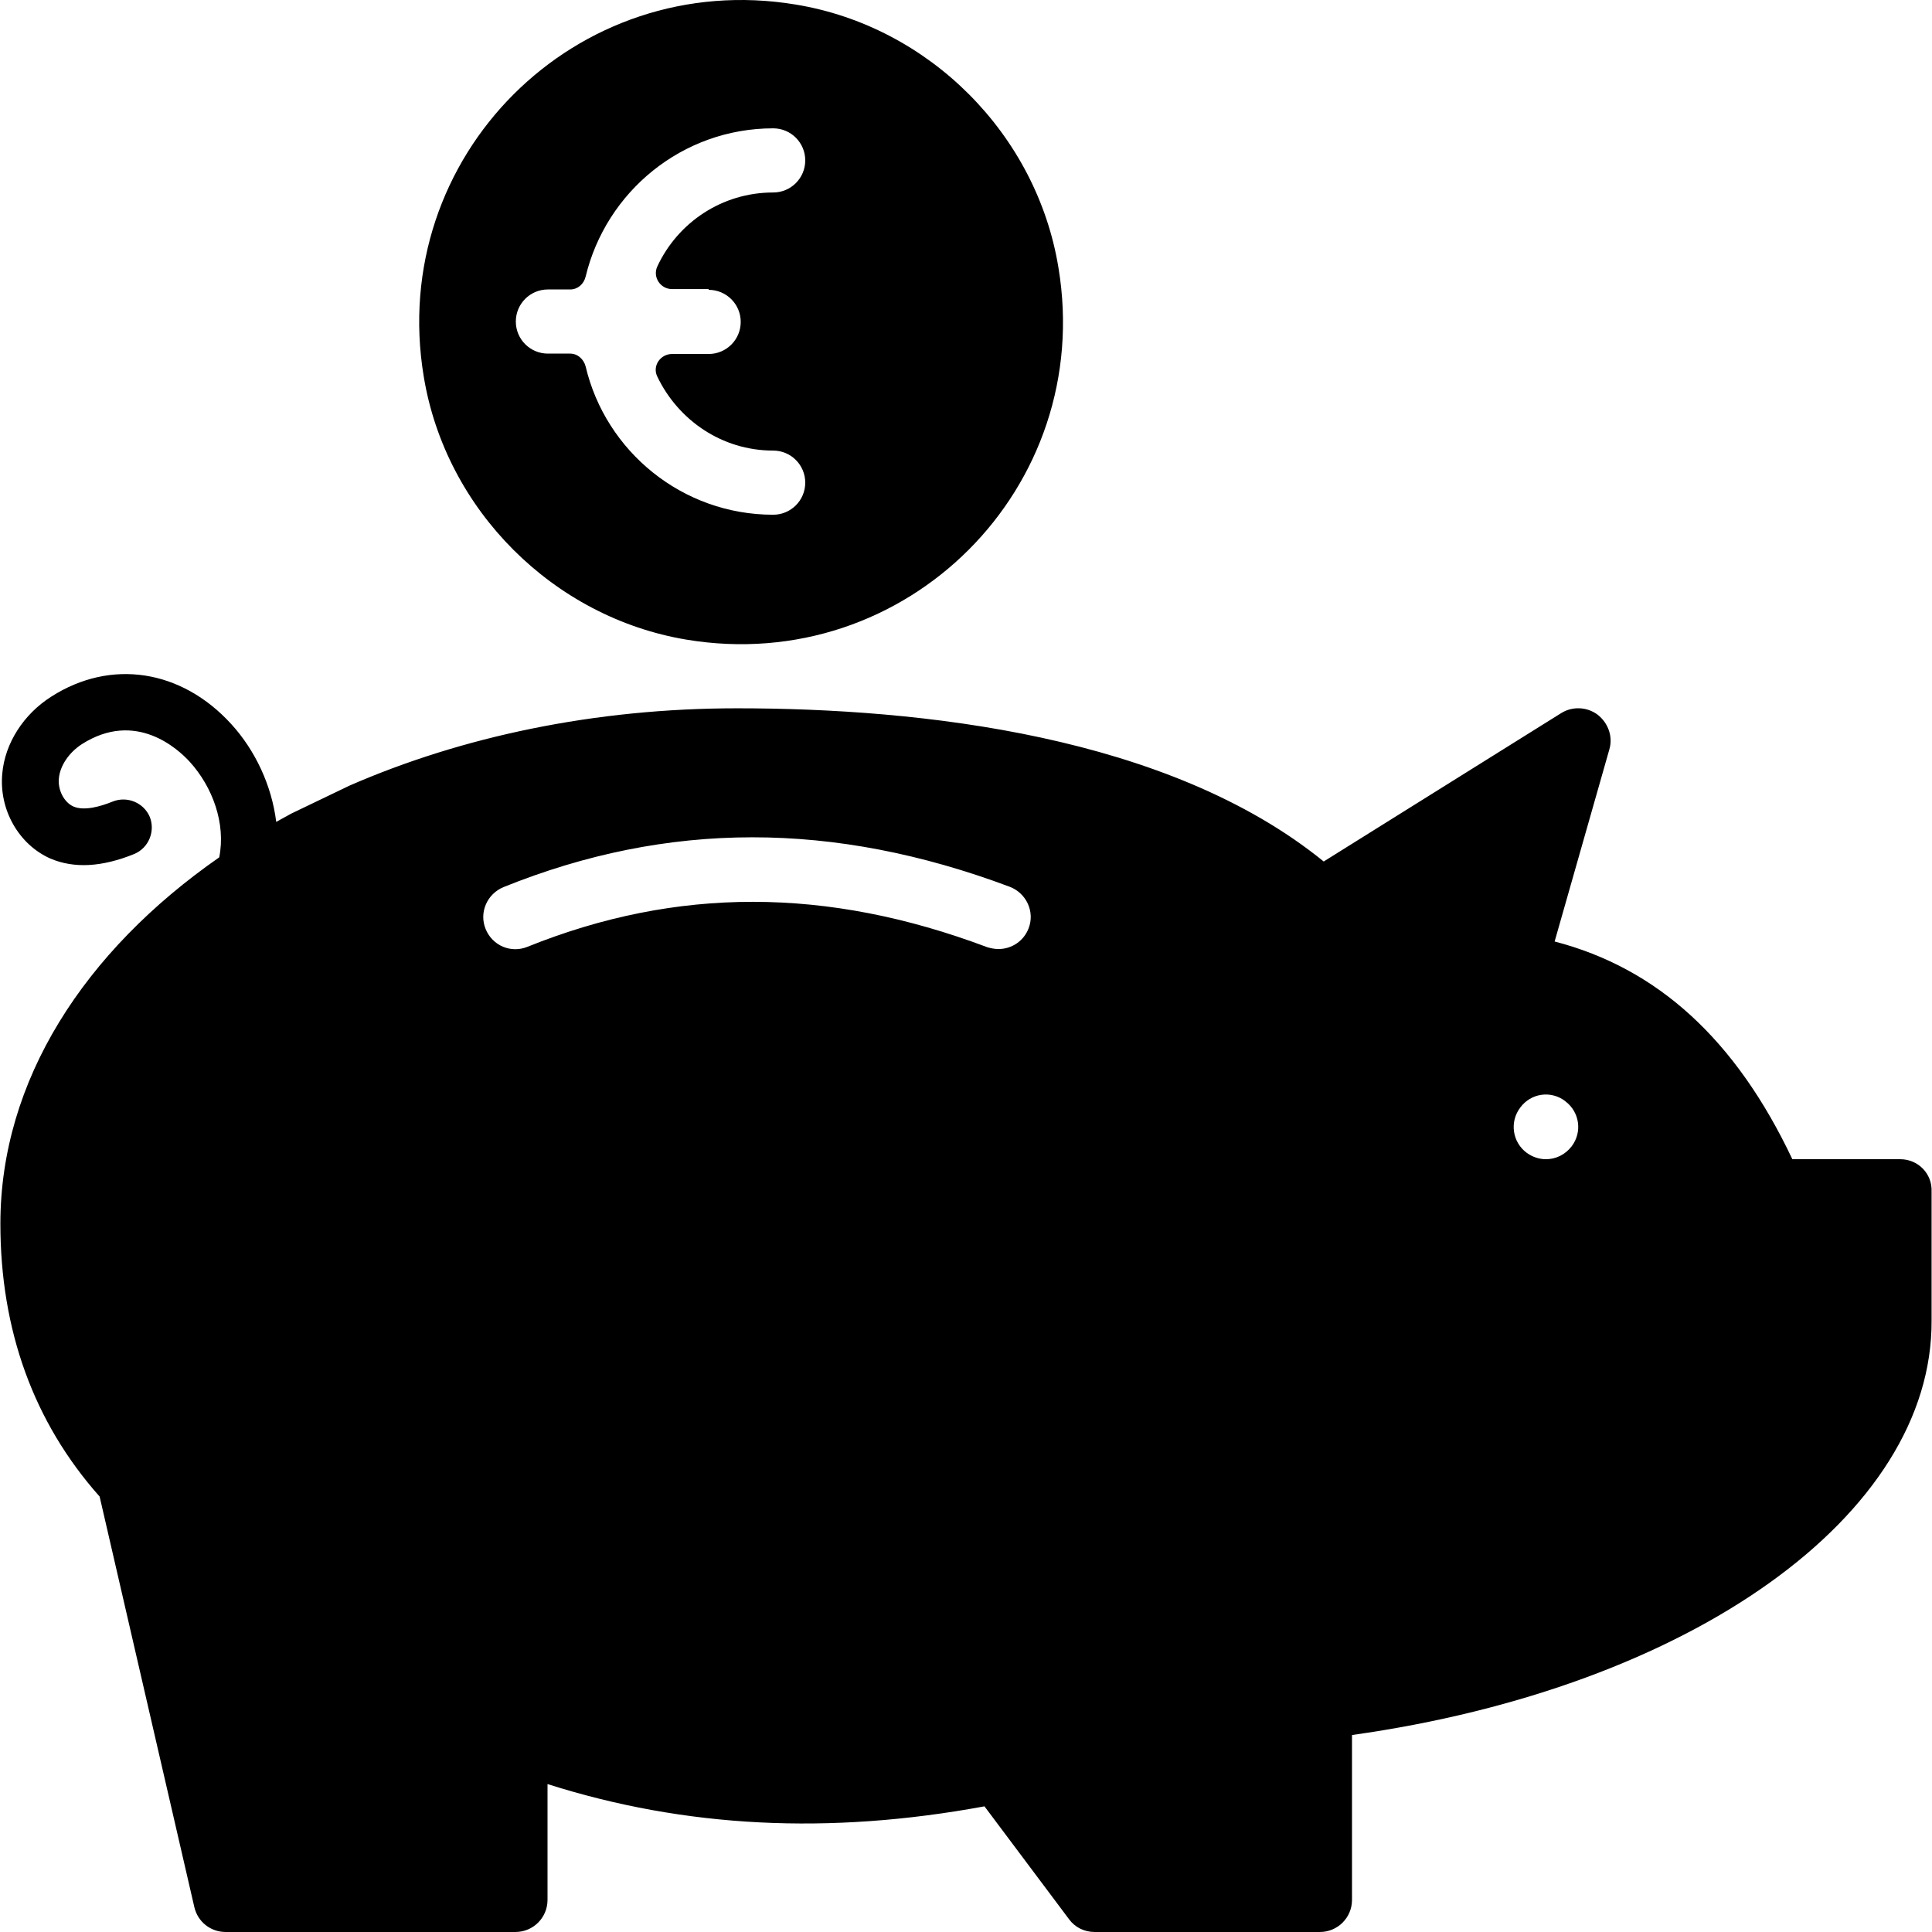 <?xml version="1.0" encoding="iso-8859-1"?>
<!-- Uploaded to: SVG Repo, www.svgrepo.com, Generator: SVG Repo Mixer Tools -->
<svg fill="#000000" height="800px" width="800px" version="1.1" id="Layer_1" xmlns="http://www.w3.org/2000/svg" xmlns:xlink="http://www.w3.org/1999/xlink" 
	 viewBox="0 0 512.011 512.011" xml:space="preserve">
<g>
	<g>
		<g>
			<path d="M503.602,307.211h-28.6c-15-31.7-35.7-50.6-63-57.7l14.5-50.9c1-3.4-0.3-7-3.1-9.2c-2.8-2.1-6.7-2.3-9.7-0.4l-62.9,39.3
				c-41.1-33.4-106.7-40.6-155.5-40.6c-37.7,0-72.9,7.5-102.7,20.5l-15.4,7.4c-1.3,0.7-2.7,1.5-4,2.2c-1.2-9.7-5.6-19-11.9-25.9
				c-13.2-14.5-31.9-17.4-47.7-7.3c-7.4,4.7-12.3,12.4-13,20.4c-0.9,9.6,4.4,18.8,12.7,22.5c6.3,2.7,13.7,2.3,22.3-1.2
				c3.8-1.6,5.6-6,4.1-9.8c-1.6-3.8-6-5.6-9.8-4.1c-3.2,1.3-7.6,2.6-10.5,1.3c-2.4-1.1-4.1-4.3-3.8-7.4c0.3-3.4,2.7-6.9,6.1-9.1
				c14.3-9.1,25.5,1.3,28.6,4.7c6,6.6,9.6,16.3,7.8,25.3c-35.8,24.9-58,59.2-58,97.1c0,28.2,8.8,52.6,26.3,72.3l25.1,108.8
				c0.9,3.9,4.3,6.6,8.3,6.6h76.8c4.7,0,8.5-3.8,8.5-8.5v-30.7c36.5,11.6,74.6,13.5,115.8,5.9l22.4,29.9c1.6,2.2,4.1,3.4,6.8,3.4
				h59.7c4.7,0,8.5-3.8,8.5-8.5v-43.7c89.8-12.6,153.9-58.2,153.6-109.9v-34.1C512.102,311.011,508.302,307.211,503.602,307.211z
				 M272.602,246.011c-1.3,3.4-4.5,5.5-8,5.5c-1,0-2-0.2-3-0.5c-42.5-16-82.3-16-121.8-0.1c-4.4,1.8-9.3-0.3-11.1-4.7
				c-1.8-4.4,0.4-9.3,4.7-11.1c43.6-17.6,87.5-17.6,134.2-0.1C272.002,236.711,274.302,241.611,272.602,246.011z M416.502,303.811
				c-1.7,2.2-4.2,3.4-6.8,3.4c-1.8,0-3.6-0.6-5.1-1.7c-3.8-2.8-4.6-8.2-1.7-12c2.8-3.8,8.1-4.6,11.9-1.7l0.1,0.1
				C418.602,294.711,419.402,300.011,416.502,303.811z"/>
			<path d="M181.902,169.511c58.3,9.7,108.3-40.3,98.6-98.6c-5.8-35.4-34.3-63.9-69.6-69.7c-58.3-9.7-108.3,40.3-98.6,98.6
				C118.102,135.111,146.602,163.611,181.902,169.511z M145.202,76.711h5.9c2,0,3.6-1.4,4.1-3.4c5.4-22.5,25.6-39.3,49.7-39.3
				c4.7,0,8.5,3.8,8.5,8.5s-3.8,8.5-8.5,8.5c-13.6,0-25.3,8-30.7,19.6c-1.3,2.8,0.8,6,3.9,6h9.7v0.2c4.7,0,8.5,3.8,8.5,8.5
				s-3.8,8.5-8.5,8.5h-9.7c-3.1,0-5.3,3.2-3.9,6c5.5,11.5,17.1,19.6,30.7,19.6c4.7,0,8.5,3.8,8.5,8.5c0,4.7-3.8,8.5-8.5,8.5
				c-24.1,0-44.4-16.8-49.7-39.3c-0.5-1.9-2.1-3.4-4.1-3.4h-5.9c-4.7,0-8.5-3.8-8.5-8.5
				C136.702,80.511,140.502,76.711,145.202,76.711z"/>
		</g>
	</g>
</g>
</svg>